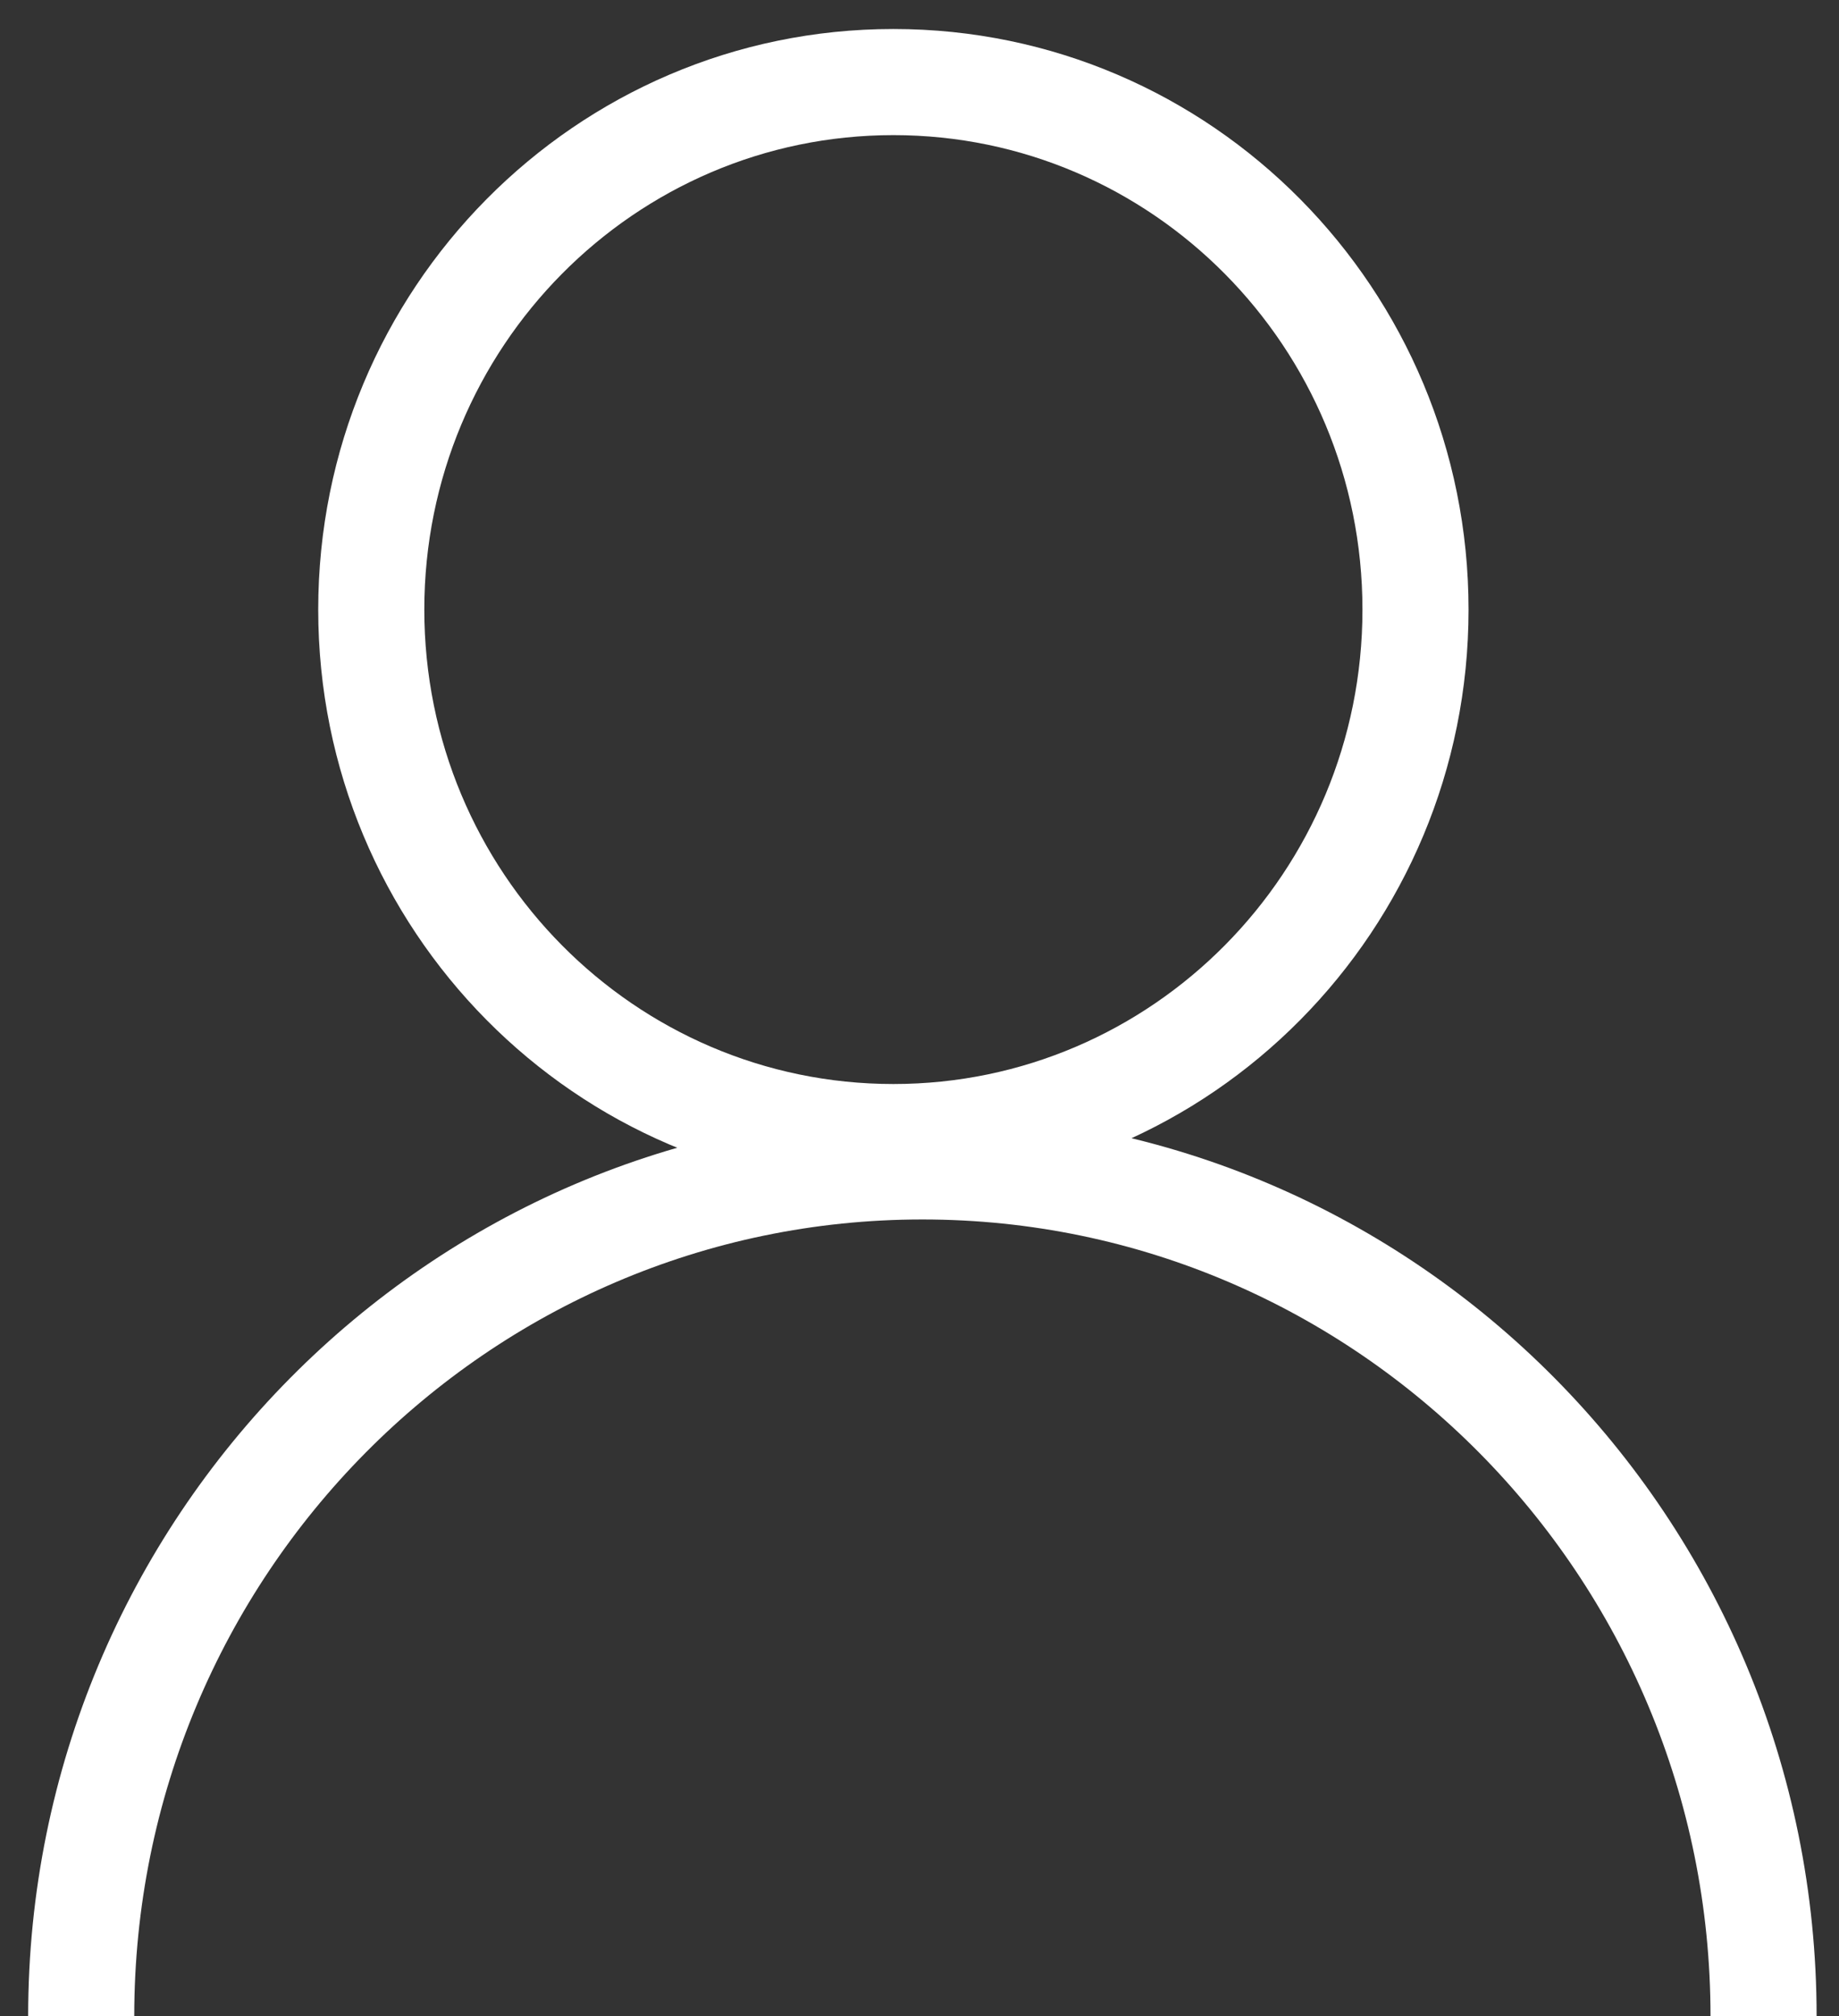 <svg width="52" height="57" viewBox="0 0 52 57" fill="none" xmlns="http://www.w3.org/2000/svg">
<rect x="0" y="0" width="52" height="57" fill="#333333" stroke="none"/>
<path d="M38.525 17.233C38.525 24.655 32.573 30.645 25.262 30.645V33.645C34.258 33.645 41.525 26.283 41.525 17.233H38.525ZM25.262 30.645C17.951 30.645 11.998 24.655 11.998 17.233H8.998C8.998 26.283 16.265 33.645 25.262 33.645V30.645ZM11.998 17.233C11.998 9.811 17.951 3.82 25.262 3.82V0.82C16.265 0.82 8.998 8.182 8.998 17.233H11.998ZM25.262 3.82C32.573 3.82 38.525 9.811 38.525 17.233H41.525C41.525 8.182 34.258 0.82 25.262 0.82V3.82ZM3.796 57C3.796 44.558 13.802 34.474 26.082 34.474V31.474C12.116 31.474 0.796 42.93 0.796 57H3.796ZM26.082 34.474C38.362 34.474 48.367 44.558 48.367 57H51.367C51.367 42.93 40.047 31.474 26.082 31.474V34.474Z" fill="white"/>
</svg>
